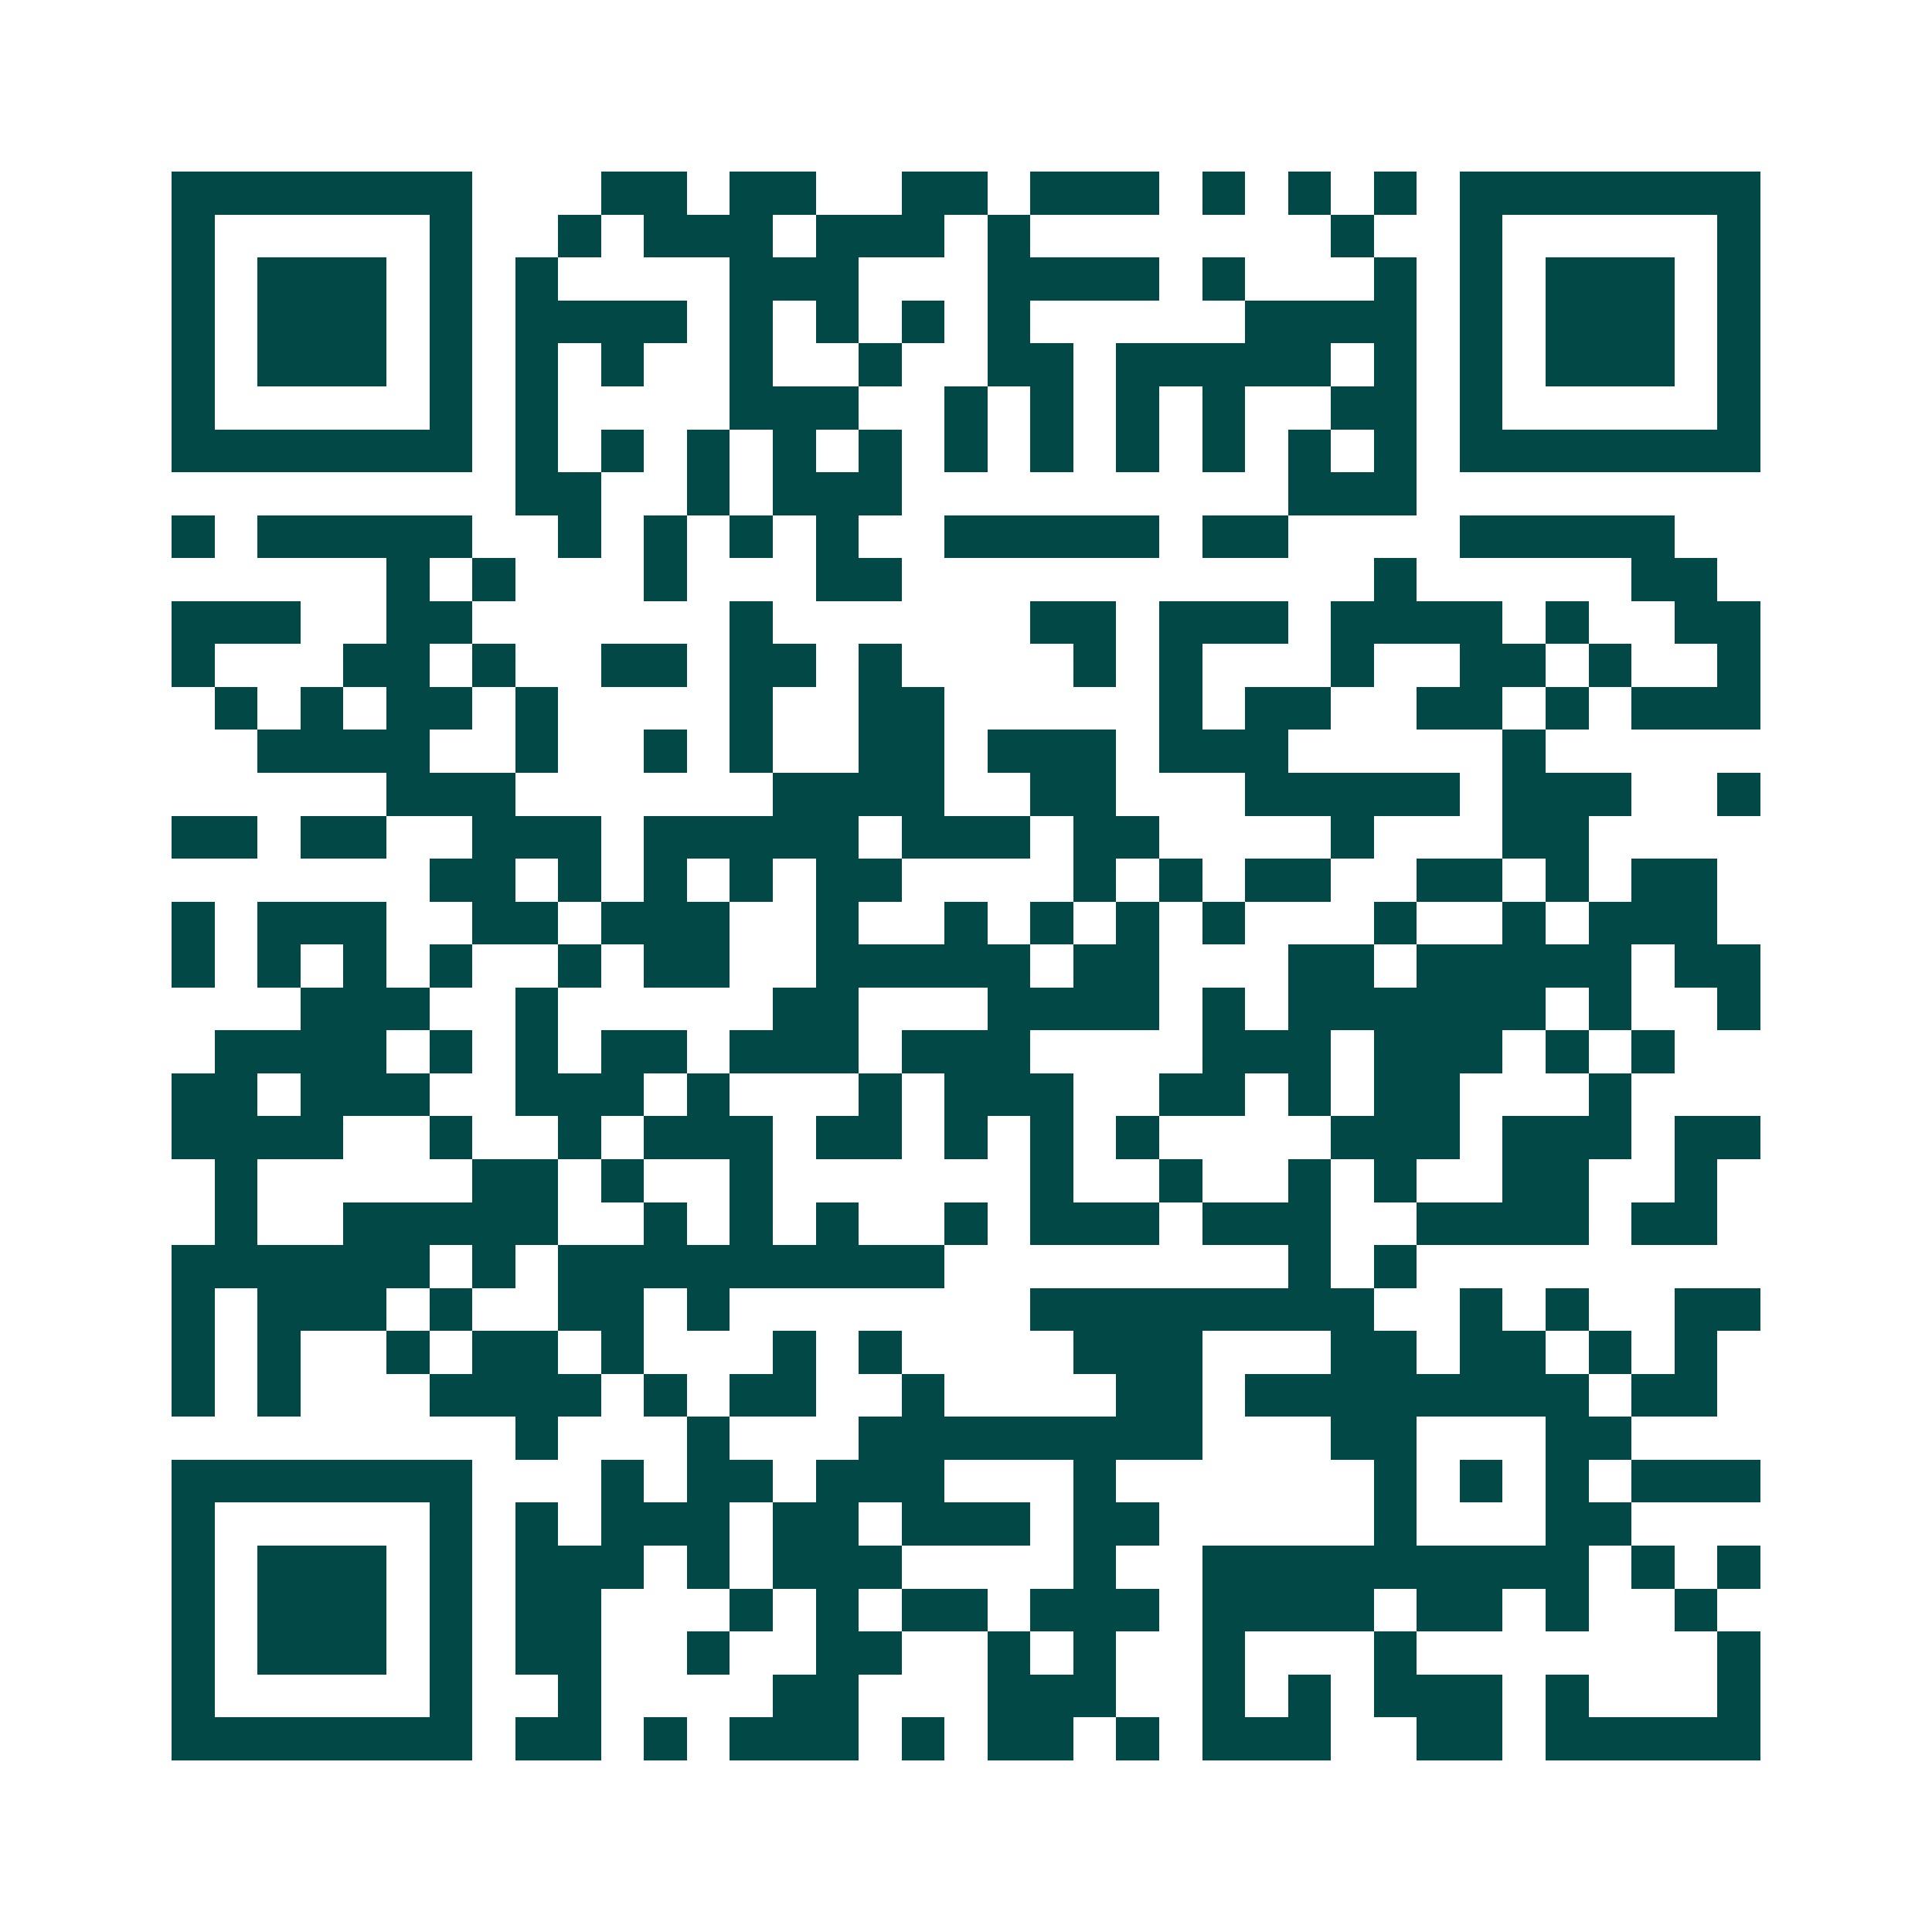<svg xmlns="http://www.w3.org/2000/svg" width="200" height="200" viewBox="0 0 45 45" shape-rendering="crispEdges"><path fill="#ffffff" d="M0 0h45v45H0z"/><path stroke="#014847" d="M4 4.5h7m3 0h2m1 0h2m2 0h2m1 0h3m1 0h1m1 0h1m1 0h1m1 0h7M4 5.5h1m5 0h1m2 0h1m1 0h3m1 0h3m1 0h1m7 0h1m2 0h1m5 0h1M4 6.5h1m1 0h3m1 0h1m1 0h1m4 0h3m3 0h4m1 0h1m3 0h1m1 0h1m1 0h3m1 0h1M4 7.5h1m1 0h3m1 0h1m1 0h4m1 0h1m1 0h1m1 0h1m1 0h1m5 0h4m1 0h1m1 0h3m1 0h1M4 8.5h1m1 0h3m1 0h1m1 0h1m1 0h1m2 0h1m2 0h1m2 0h2m1 0h5m1 0h1m1 0h1m1 0h3m1 0h1M4 9.5h1m5 0h1m1 0h1m4 0h3m2 0h1m1 0h1m1 0h1m1 0h1m2 0h2m1 0h1m5 0h1M4 10.5h7m1 0h1m1 0h1m1 0h1m1 0h1m1 0h1m1 0h1m1 0h1m1 0h1m1 0h1m1 0h1m1 0h1m1 0h7M12 11.5h2m2 0h1m1 0h3m9 0h3M4 12.5h1m1 0h5m2 0h1m1 0h1m1 0h1m1 0h1m2 0h5m1 0h2m4 0h5M9 13.5h1m1 0h1m3 0h1m3 0h2m11 0h1m5 0h2M4 14.5h3m2 0h2m6 0h1m6 0h2m1 0h3m1 0h4m1 0h1m2 0h2M4 15.5h1m3 0h2m1 0h1m2 0h2m1 0h2m1 0h1m4 0h1m1 0h1m3 0h1m2 0h2m1 0h1m2 0h1M5 16.5h1m1 0h1m1 0h2m1 0h1m4 0h1m2 0h2m5 0h1m1 0h2m2 0h2m1 0h1m1 0h3M6 17.5h4m2 0h1m2 0h1m1 0h1m2 0h2m1 0h3m1 0h3m5 0h1M9 18.5h3m6 0h4m2 0h2m3 0h5m1 0h3m2 0h1M4 19.5h2m1 0h2m2 0h3m1 0h5m1 0h3m1 0h2m4 0h1m3 0h2M10 20.5h2m1 0h1m1 0h1m1 0h1m1 0h2m4 0h1m1 0h1m1 0h2m2 0h2m1 0h1m1 0h2M4 21.5h1m1 0h3m2 0h2m1 0h3m2 0h1m2 0h1m1 0h1m1 0h1m1 0h1m3 0h1m2 0h1m1 0h3M4 22.5h1m1 0h1m1 0h1m1 0h1m2 0h1m1 0h2m2 0h5m1 0h2m3 0h2m1 0h5m1 0h2M7 23.5h3m2 0h1m5 0h2m3 0h4m1 0h1m1 0h6m1 0h1m2 0h1M5 24.5h4m1 0h1m1 0h1m1 0h2m1 0h3m1 0h3m4 0h3m1 0h3m1 0h1m1 0h1M4 25.5h2m1 0h3m2 0h3m1 0h1m3 0h1m1 0h3m2 0h2m1 0h1m1 0h2m3 0h1M4 26.5h4m2 0h1m2 0h1m1 0h3m1 0h2m1 0h1m1 0h1m1 0h1m4 0h3m1 0h3m1 0h2M5 27.5h1m5 0h2m1 0h1m2 0h1m6 0h1m2 0h1m2 0h1m1 0h1m2 0h2m2 0h1M5 28.5h1m2 0h5m2 0h1m1 0h1m1 0h1m2 0h1m1 0h3m1 0h3m2 0h4m1 0h2M4 29.5h6m1 0h1m1 0h9m8 0h1m1 0h1M4 30.5h1m1 0h3m1 0h1m2 0h2m1 0h1m7 0h8m2 0h1m1 0h1m2 0h2M4 31.5h1m1 0h1m2 0h1m1 0h2m1 0h1m3 0h1m1 0h1m4 0h3m3 0h2m1 0h2m1 0h1m1 0h1M4 32.5h1m1 0h1m3 0h4m1 0h1m1 0h2m2 0h1m4 0h2m1 0h8m1 0h2M12 33.5h1m3 0h1m3 0h8m3 0h2m3 0h2M4 34.5h7m3 0h1m1 0h2m1 0h3m3 0h1m6 0h1m1 0h1m1 0h1m1 0h3M4 35.5h1m5 0h1m1 0h1m1 0h3m1 0h2m1 0h3m1 0h2m5 0h1m3 0h2M4 36.5h1m1 0h3m1 0h1m1 0h3m1 0h1m1 0h3m4 0h1m2 0h9m1 0h1m1 0h1M4 37.5h1m1 0h3m1 0h1m1 0h2m3 0h1m1 0h1m1 0h2m1 0h3m1 0h4m1 0h2m1 0h1m2 0h1M4 38.5h1m1 0h3m1 0h1m1 0h2m2 0h1m2 0h2m2 0h1m1 0h1m2 0h1m3 0h1m7 0h1M4 39.5h1m5 0h1m2 0h1m4 0h2m3 0h3m2 0h1m1 0h1m1 0h3m1 0h1m3 0h1M4 40.5h7m1 0h2m1 0h1m1 0h3m1 0h1m1 0h2m1 0h1m1 0h3m2 0h2m1 0h5"/></svg>
